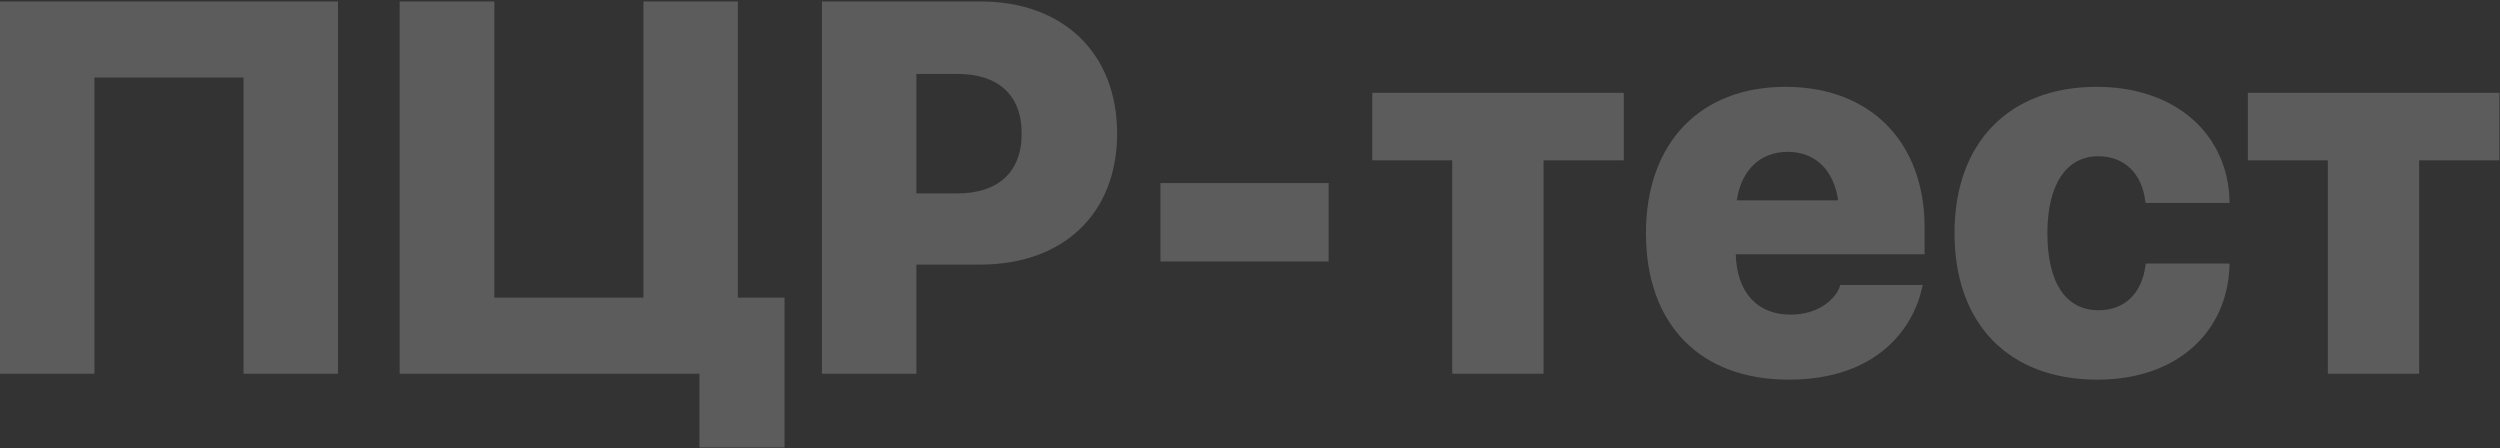 <svg width="970" height="174" viewBox="0 0 970 174" fill="none" xmlns="http://www.w3.org/2000/svg">
<rect x="0" y="0" width="970" height="174" fill="#333333" stroke="none"/>
<path d="M131.14 145V0.559H-0.088V145H36.648V30.088H94.504V145H131.14ZM271.376 173.628H304.409V115.471H286.291V0.559H249.655V115.471H191.799V0.559H155.063V145H271.376V173.628ZM318.923 145H355.559V102.659H380.383C412.614 102.659 433.435 82.839 433.435 51.909V51.709C433.435 20.779 412.614 0.559 380.383 0.559H318.923V145ZM371.574 28.686C387.089 28.686 396.398 36.694 396.398 51.709V51.909C396.398 66.924 387.089 75.032 371.574 75.032H355.559V28.686H371.574ZM450.251 101.458H515.515V71.028H450.251V101.458ZM630.026 35.994H532.431V62.219H563.461V145H598.896V62.219H630.026V35.994ZM693.989 147.302C728.723 147.302 742.436 126.882 745.739 111.768L746.04 110.566H714.008L713.908 111.067C712.407 115.571 706.101 122.078 694.689 122.078C681.777 122.078 673.869 113.369 673.469 98.655H746.74V88.245C746.74 55.212 725.82 33.691 692.788 33.691C659.655 33.691 638.635 55.413 638.635 90.447V90.547C638.635 125.781 659.555 147.302 693.989 147.302ZM693.588 58.916C703.999 58.916 711.406 65.522 713.208 77.734H673.869C675.671 65.723 683.178 58.916 693.588 58.916ZM813.806 147.302C845.236 147.302 864.355 128.284 865.056 102.959V102.258H832.524L832.424 103.259C830.922 113.669 824.616 120.376 814.206 120.376C801.594 120.376 794.387 109.766 794.387 90.547V90.447C794.387 71.528 801.794 60.618 814.106 60.618C824.516 60.618 831.022 67.624 832.324 77.734L832.524 78.735H865.056V78.035C864.455 52.109 844.235 33.691 813.505 33.691C779.672 33.691 758.352 55.212 758.352 90.347V90.447C758.352 125.781 779.472 147.302 813.806 147.302ZM969.758 35.994H872.163V62.219H903.193V145H938.627V62.219H969.758V35.994Z" fill="white" fill-opacity="0.2"/>
</svg>
